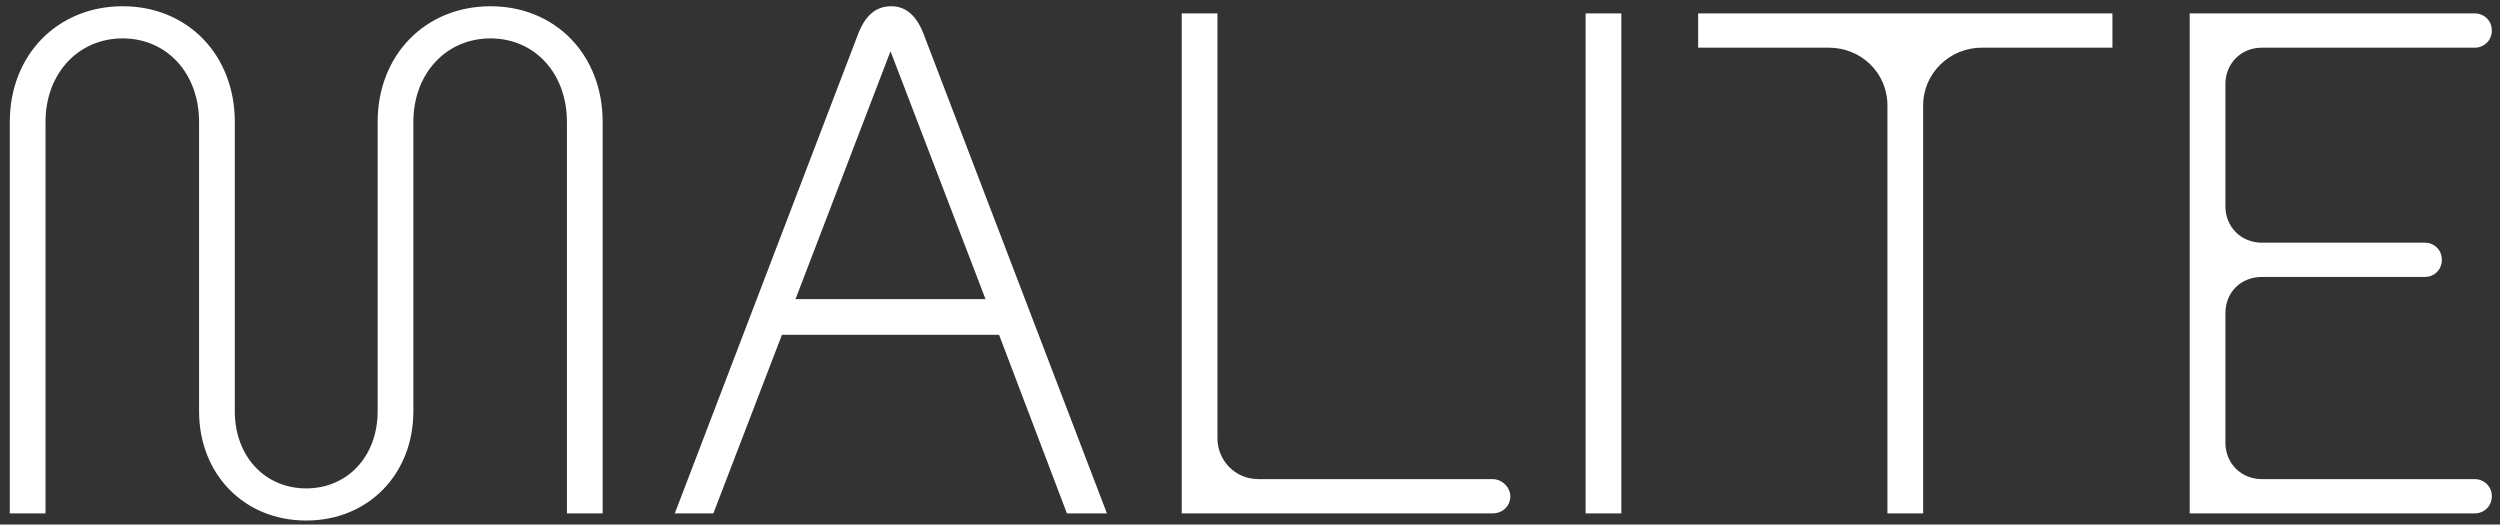 <?xml version="1.0" encoding="UTF-8"?> <svg xmlns="http://www.w3.org/2000/svg" width="224" height="47" viewBox="0 0 224 47" fill="none"><rect x="0" y="0" width="224" height="47" fill="#333333" stroke="none"/> <path d="M27.438 46.64C21.869 46.64 17.837 42.48 17.837 36.848V10.928C17.837 6.576 14.957 3.44 10.989 3.44C7.021 3.44 4.077 6.576 4.077 10.928V46H0.877V10.928C0.877 4.912 5.165 0.56 10.989 0.56C16.814 0.56 21.038 4.912 21.038 10.928V36.848C21.038 40.88 23.726 43.76 27.438 43.76C31.149 43.76 33.837 40.88 33.837 36.848V10.928C33.837 4.912 38.126 0.56 43.95 0.56C49.773 0.56 53.998 4.912 53.998 10.928V46H50.797V10.928C50.797 6.576 47.917 3.44 43.95 3.44C39.981 3.44 37.038 6.576 37.038 10.928V36.848C37.038 42.48 33.005 46.64 27.438 46.64ZM99.181 46H95.597L89.517 30H70.061L63.917 46H60.462L76.909 2.992C77.614 1.2 78.638 0.56 79.853 0.56C81.005 0.56 82.029 1.2 82.734 2.992L99.181 46ZM79.79 4.592L71.278 26.8H88.302L79.79 4.592ZM133.724 46H105.884V1.2H109.084V39.28C109.084 41.264 110.684 42.928 112.732 42.928H133.724C134.62 42.928 135.324 43.696 135.324 44.464C135.324 45.36 134.62 46 133.724 46ZM145.271 46H142.071V42.8V6.192V4.4V1.2H145.271V4.4V6.192V42.8V46ZM172.314 46H169.114V9.456C169.114 6.512 166.746 4.272 163.866 4.272H152.154V1.2H189.274V4.272H177.562C174.746 4.272 172.314 6.512 172.314 9.456V46ZM221.732 46H196.196V1.2H221.732C222.564 1.2 223.268 1.84 223.268 2.736C223.268 3.632 222.564 4.272 221.732 4.272H202.66C200.804 4.272 199.396 5.68 199.396 7.536V18.48C199.396 20.336 200.804 21.744 202.66 21.744H217.316C218.02 21.744 218.788 22.32 218.788 23.28C218.788 24.24 218.02 24.816 217.316 24.816H202.66C200.804 24.816 199.396 26.16 199.396 28.08V39.664C199.396 41.52 200.804 42.928 202.66 42.928H221.732C222.564 42.928 223.268 43.568 223.268 44.464C223.268 45.36 222.564 46 221.732 46Z" fill="white"></path> </svg> 